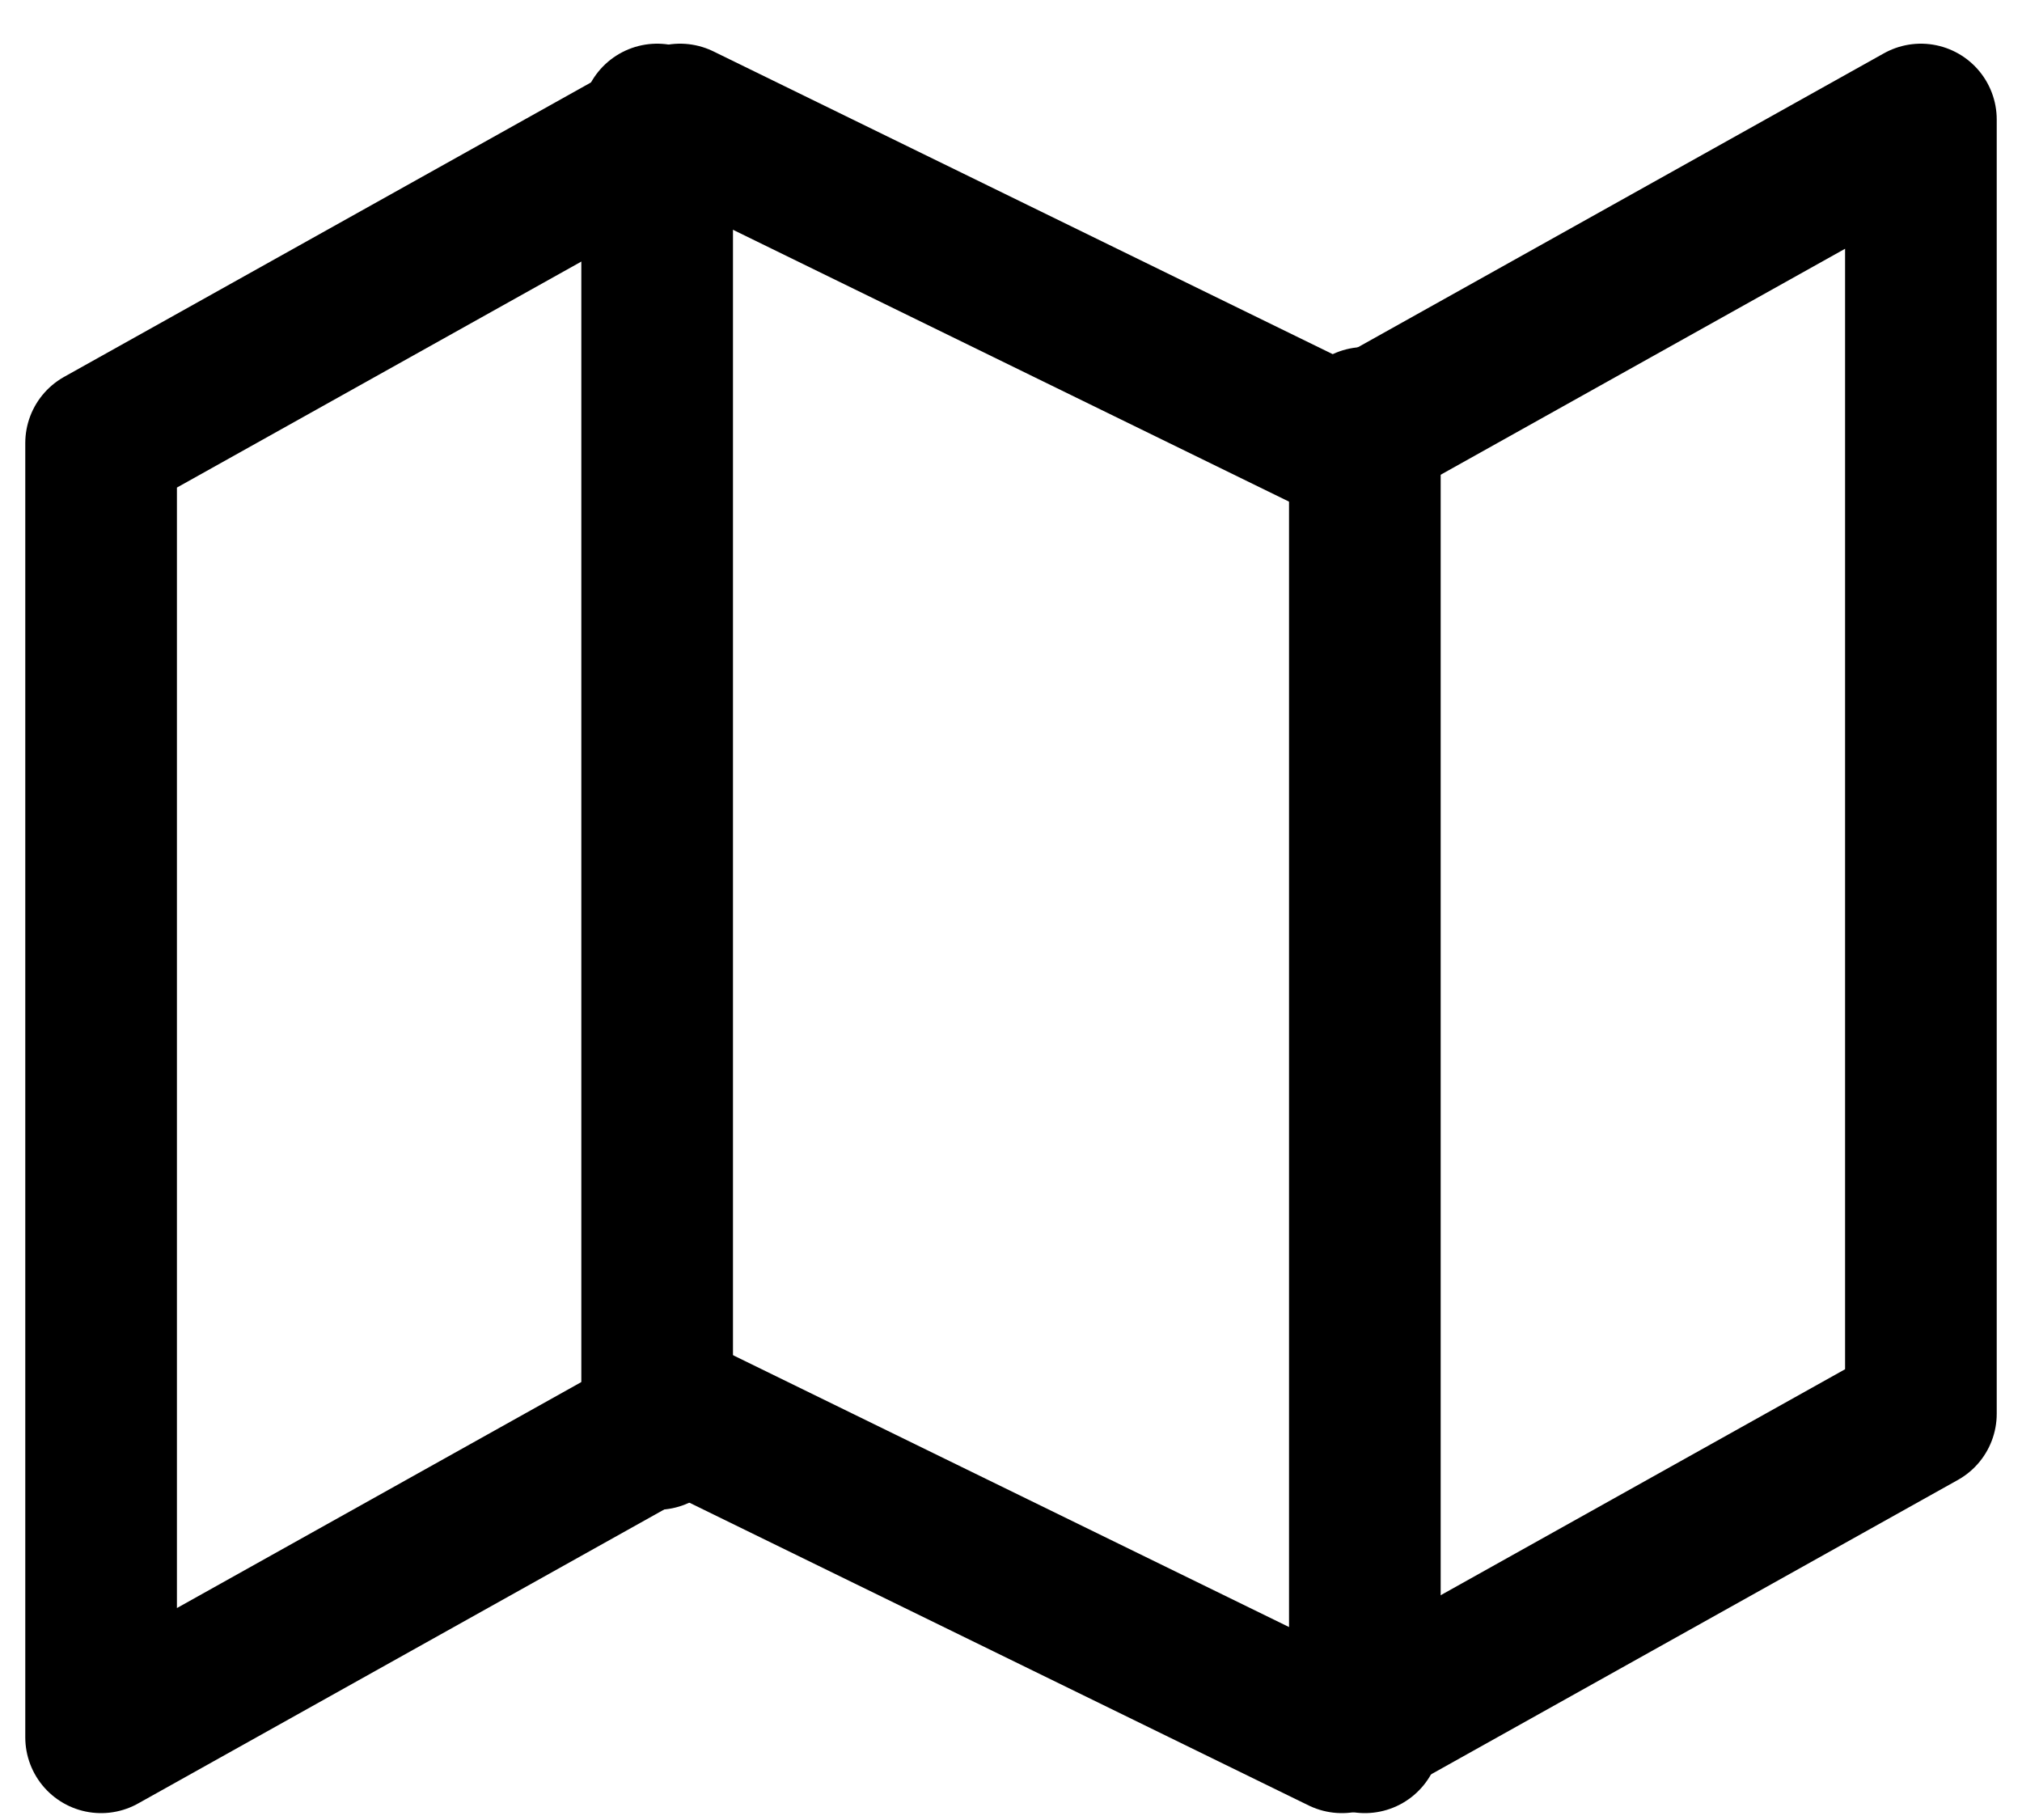 <?xml version="1.0" encoding="UTF-8"?>
<svg width="20px" height="18px" viewBox="0 0 20 18" version="1.1" xmlns="http://www.w3.org/2000/svg" xmlns:xlink="http://www.w3.org/1999/xlink">
    <title>map</title>
    <g id="Versão-atual" stroke="none" stroke-width="1" fill="none" fill-rule="evenodd" stroke-linecap="round" stroke-linejoin="round">
        <g id="[D]-Imóveis_01.1" transform="translate(-1185, -440)" stroke="#000000" stroke-width="1.5">
            <g id="Group-4" transform="translate(1186, 438)">
                <g id="map" transform="translate(0, 3.182)">
                    <polygon id="Path" points="0 3.2 0 16 5.727 12.8 12.273 16 18 12.8 18 0 12.273 3.2 5.727 0"></polygon>
                    <line x1="5.5" y1="0" x2="5.5" y2="13" id="Path"></line>
                    <line x1="12.5" y1="3" x2="12.5" y2="16" id="Path"></line>
                </g>
            </g>
        </g>
    </g>
</svg>